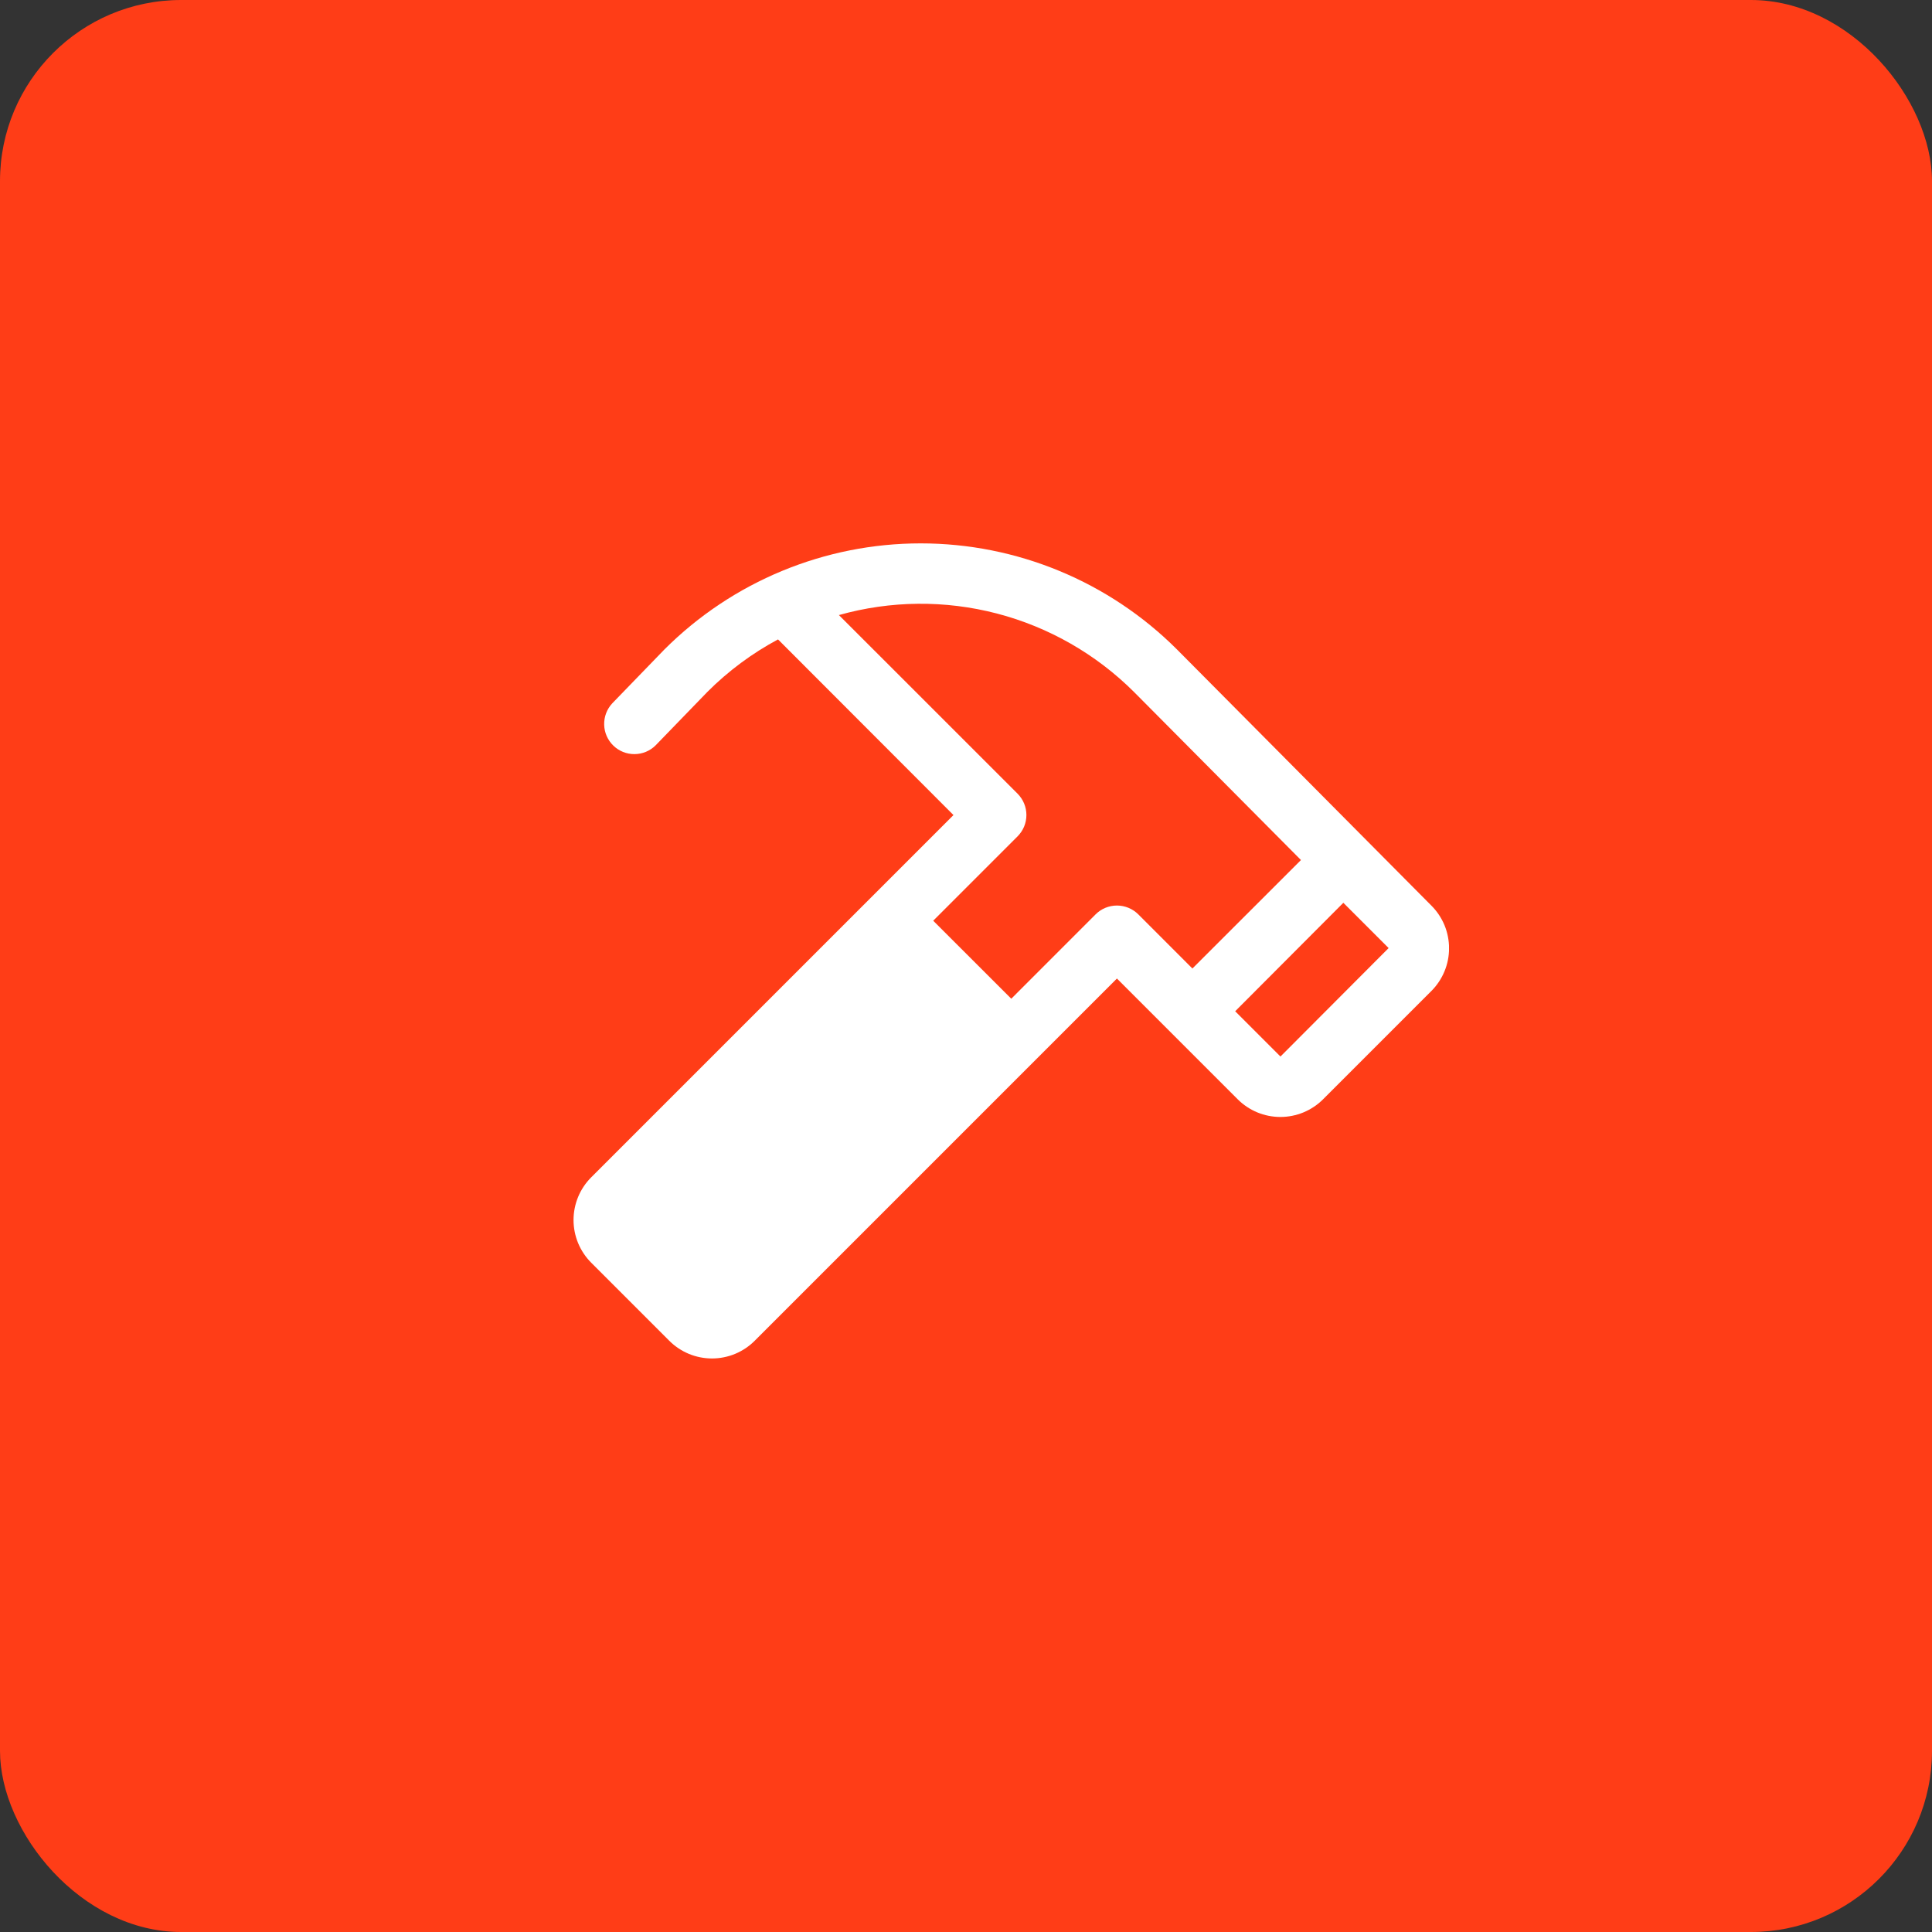 <svg width="64" height="64" viewBox="0 0 64 64" fill="none" xmlns="http://www.w3.org/2000/svg">
<rect x="0" y="0" width="64" height="64" fill="#333333" stroke="none"/>
<rect width="64" height="64" rx="6" fill="#FF3D17"/>
<g clip-path="url(#clip0_31_83)">
<path d="M47.417 30L38.985 21.51C36.733 19.262 33.681 18 30.499 18C27.318 18 24.266 19.262 22.014 21.51L22.003 21.521L20.281 23.3C20.103 23.492 20.007 23.745 20.014 24.007C20.02 24.269 20.13 24.517 20.318 24.7C20.506 24.882 20.758 24.983 21.019 24.981C21.281 24.98 21.532 24.876 21.718 24.691L23.434 22.919C24.124 22.228 24.912 21.643 25.773 21.181L31.585 27L19.585 39C19.399 39.186 19.252 39.406 19.151 39.649C19.051 39.892 18.999 40.152 18.999 40.414C18.999 40.677 19.051 40.937 19.151 41.18C19.252 41.422 19.399 41.643 19.585 41.829L22.171 44.415C22.357 44.601 22.578 44.748 22.82 44.849C23.063 44.949 23.323 45.001 23.586 45.001C23.848 45.001 24.108 44.949 24.351 44.849C24.594 44.748 24.814 44.601 25 44.415L37 32.415L41 36.415C41.186 36.601 41.406 36.748 41.649 36.849C41.892 36.949 42.152 37.001 42.414 37.001C42.677 37.001 42.937 36.949 43.18 36.849C43.422 36.748 43.643 36.601 43.829 36.415L47.415 32.829C47.601 32.643 47.748 32.423 47.849 32.18C47.95 31.938 48.002 31.678 48.002 31.415C48.002 31.152 47.951 30.892 47.851 30.649C47.75 30.407 47.603 30.186 47.417 30ZM36.292 30.291L33.5 33.084L30.914 30.5L33.708 27.706C33.8 27.613 33.874 27.503 33.925 27.382C33.975 27.26 34.001 27.13 34.001 26.999C34.001 26.867 33.975 26.737 33.925 26.616C33.874 26.494 33.8 26.384 33.708 26.291L27.79 20.375C29.5 19.893 31.307 19.876 33.025 20.324C34.744 20.773 36.312 21.671 37.569 22.926L43.096 28.49L39.5 32.083L37.708 30.29C37.615 30.197 37.504 30.123 37.383 30.073C37.261 30.023 37.131 29.997 37 29.997C36.869 29.997 36.739 30.023 36.617 30.073C36.496 30.123 36.385 30.197 36.292 30.29V30.291ZM42.417 34.999L40.917 33.499L44.5 29.906L46 31.406L42.417 34.999Z" fill="white"/>
</g>
<defs>
<clipPath id="clip0_31_83">
<rect width="32" height="32" fill="white" transform="translate(16 16)"/>
</clipPath>
</defs>
</svg>
